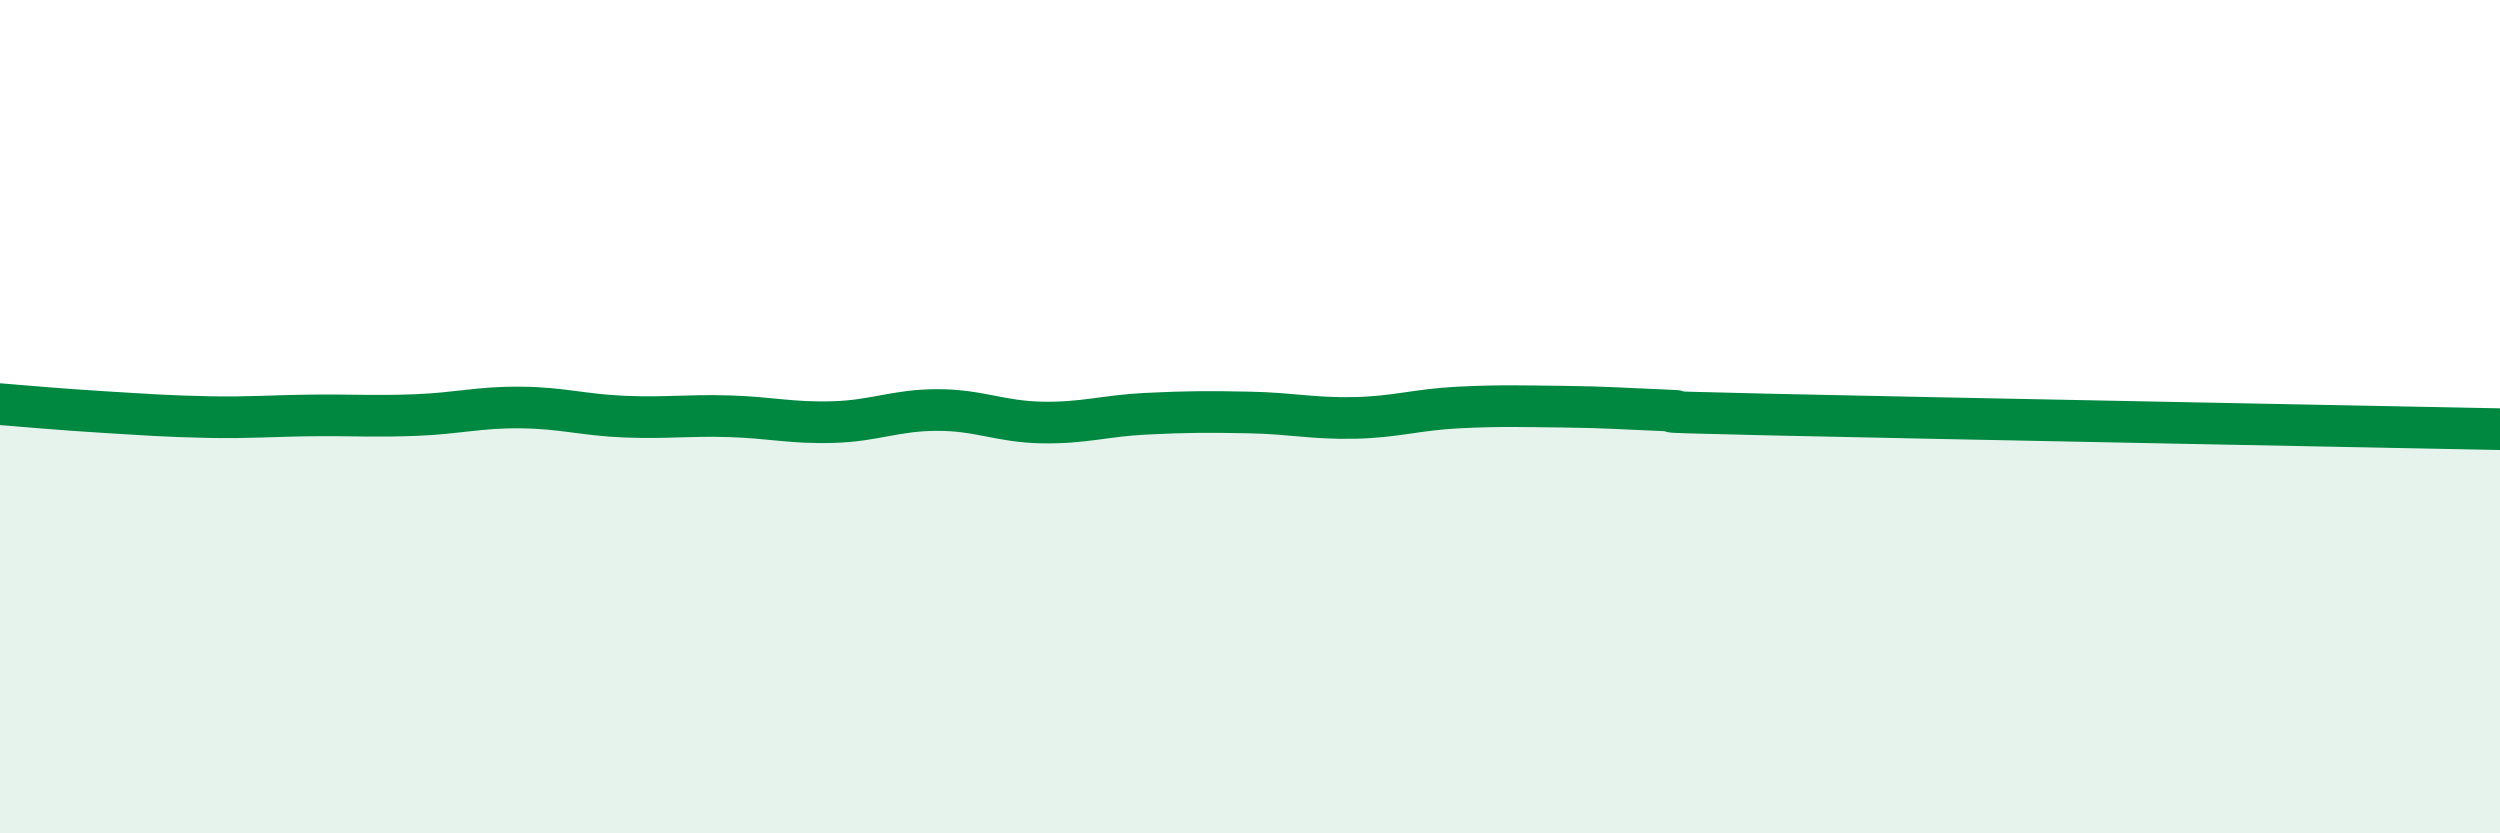 
    <svg width="60" height="20" viewBox="0 0 60 20" xmlns="http://www.w3.org/2000/svg">
      <path
        d="M 0,9.7 C 0.5,9.74 1.5,9.83 2.5,9.89 C 3.5,9.95 4,9.99 5,10.01 C 6,10.03 6.5,9.98 7.5,9.97 C 8.5,9.96 9,10 10,9.96 C 11,9.92 11.5,9.77 12.5,9.78 C 13.5,9.79 14,9.96 15,10 C 16,10.04 16.5,9.96 17.5,9.99 C 18.5,10.02 19,10.16 20,10.13 C 21,10.1 21.5,9.84 22.5,9.84 C 23.5,9.84 24,10.12 25,10.14 C 26,10.16 26.5,9.98 27.5,9.93 C 28.5,9.88 29,9.88 30,9.9 C 31,9.92 31.5,10.05 32.5,10.03 C 33.5,10.01 34,9.83 35,9.78 C 36,9.73 36.5,9.75 37.5,9.76 C 38.5,9.77 39,9.81 40,9.85 C 41,9.89 38.5,9.86 42.5,9.95 C 46.5,10.04 56.5,10.23 60,10.3L60 20L0 20Z"
        fill="#008740"
        opacity="0.1"
        stroke-linecap="round"
        stroke-linejoin="round"
      />
      <path
        d="M 0,9.7 C 0.5,9.74 1.5,9.83 2.5,9.89 C 3.5,9.95 4,9.99 5,10.01 C 6,10.03 6.5,9.98 7.5,9.97 C 8.5,9.96 9,10 10,9.96 C 11,9.92 11.5,9.77 12.5,9.78 C 13.5,9.79 14,9.96 15,10 C 16,10.04 16.5,9.96 17.5,9.99 C 18.5,10.02 19,10.16 20,10.13 C 21,10.1 21.5,9.84 22.5,9.84 C 23.5,9.84 24,10.12 25,10.14 C 26,10.16 26.5,9.98 27.5,9.93 C 28.5,9.88 29,9.88 30,9.9 C 31,9.92 31.5,10.05 32.5,10.03 C 33.5,10.01 34,9.83 35,9.78 C 36,9.73 36.5,9.75 37.5,9.76 C 38.5,9.77 39,9.81 40,9.85 C 41,9.89 38.5,9.86 42.5,9.95 C 46.5,10.04 56.5,10.23 60,10.3"
        stroke="#008740"
        stroke-width="1"
        fill="none"
        stroke-linecap="round"
        stroke-linejoin="round"
      />
    </svg>
  
